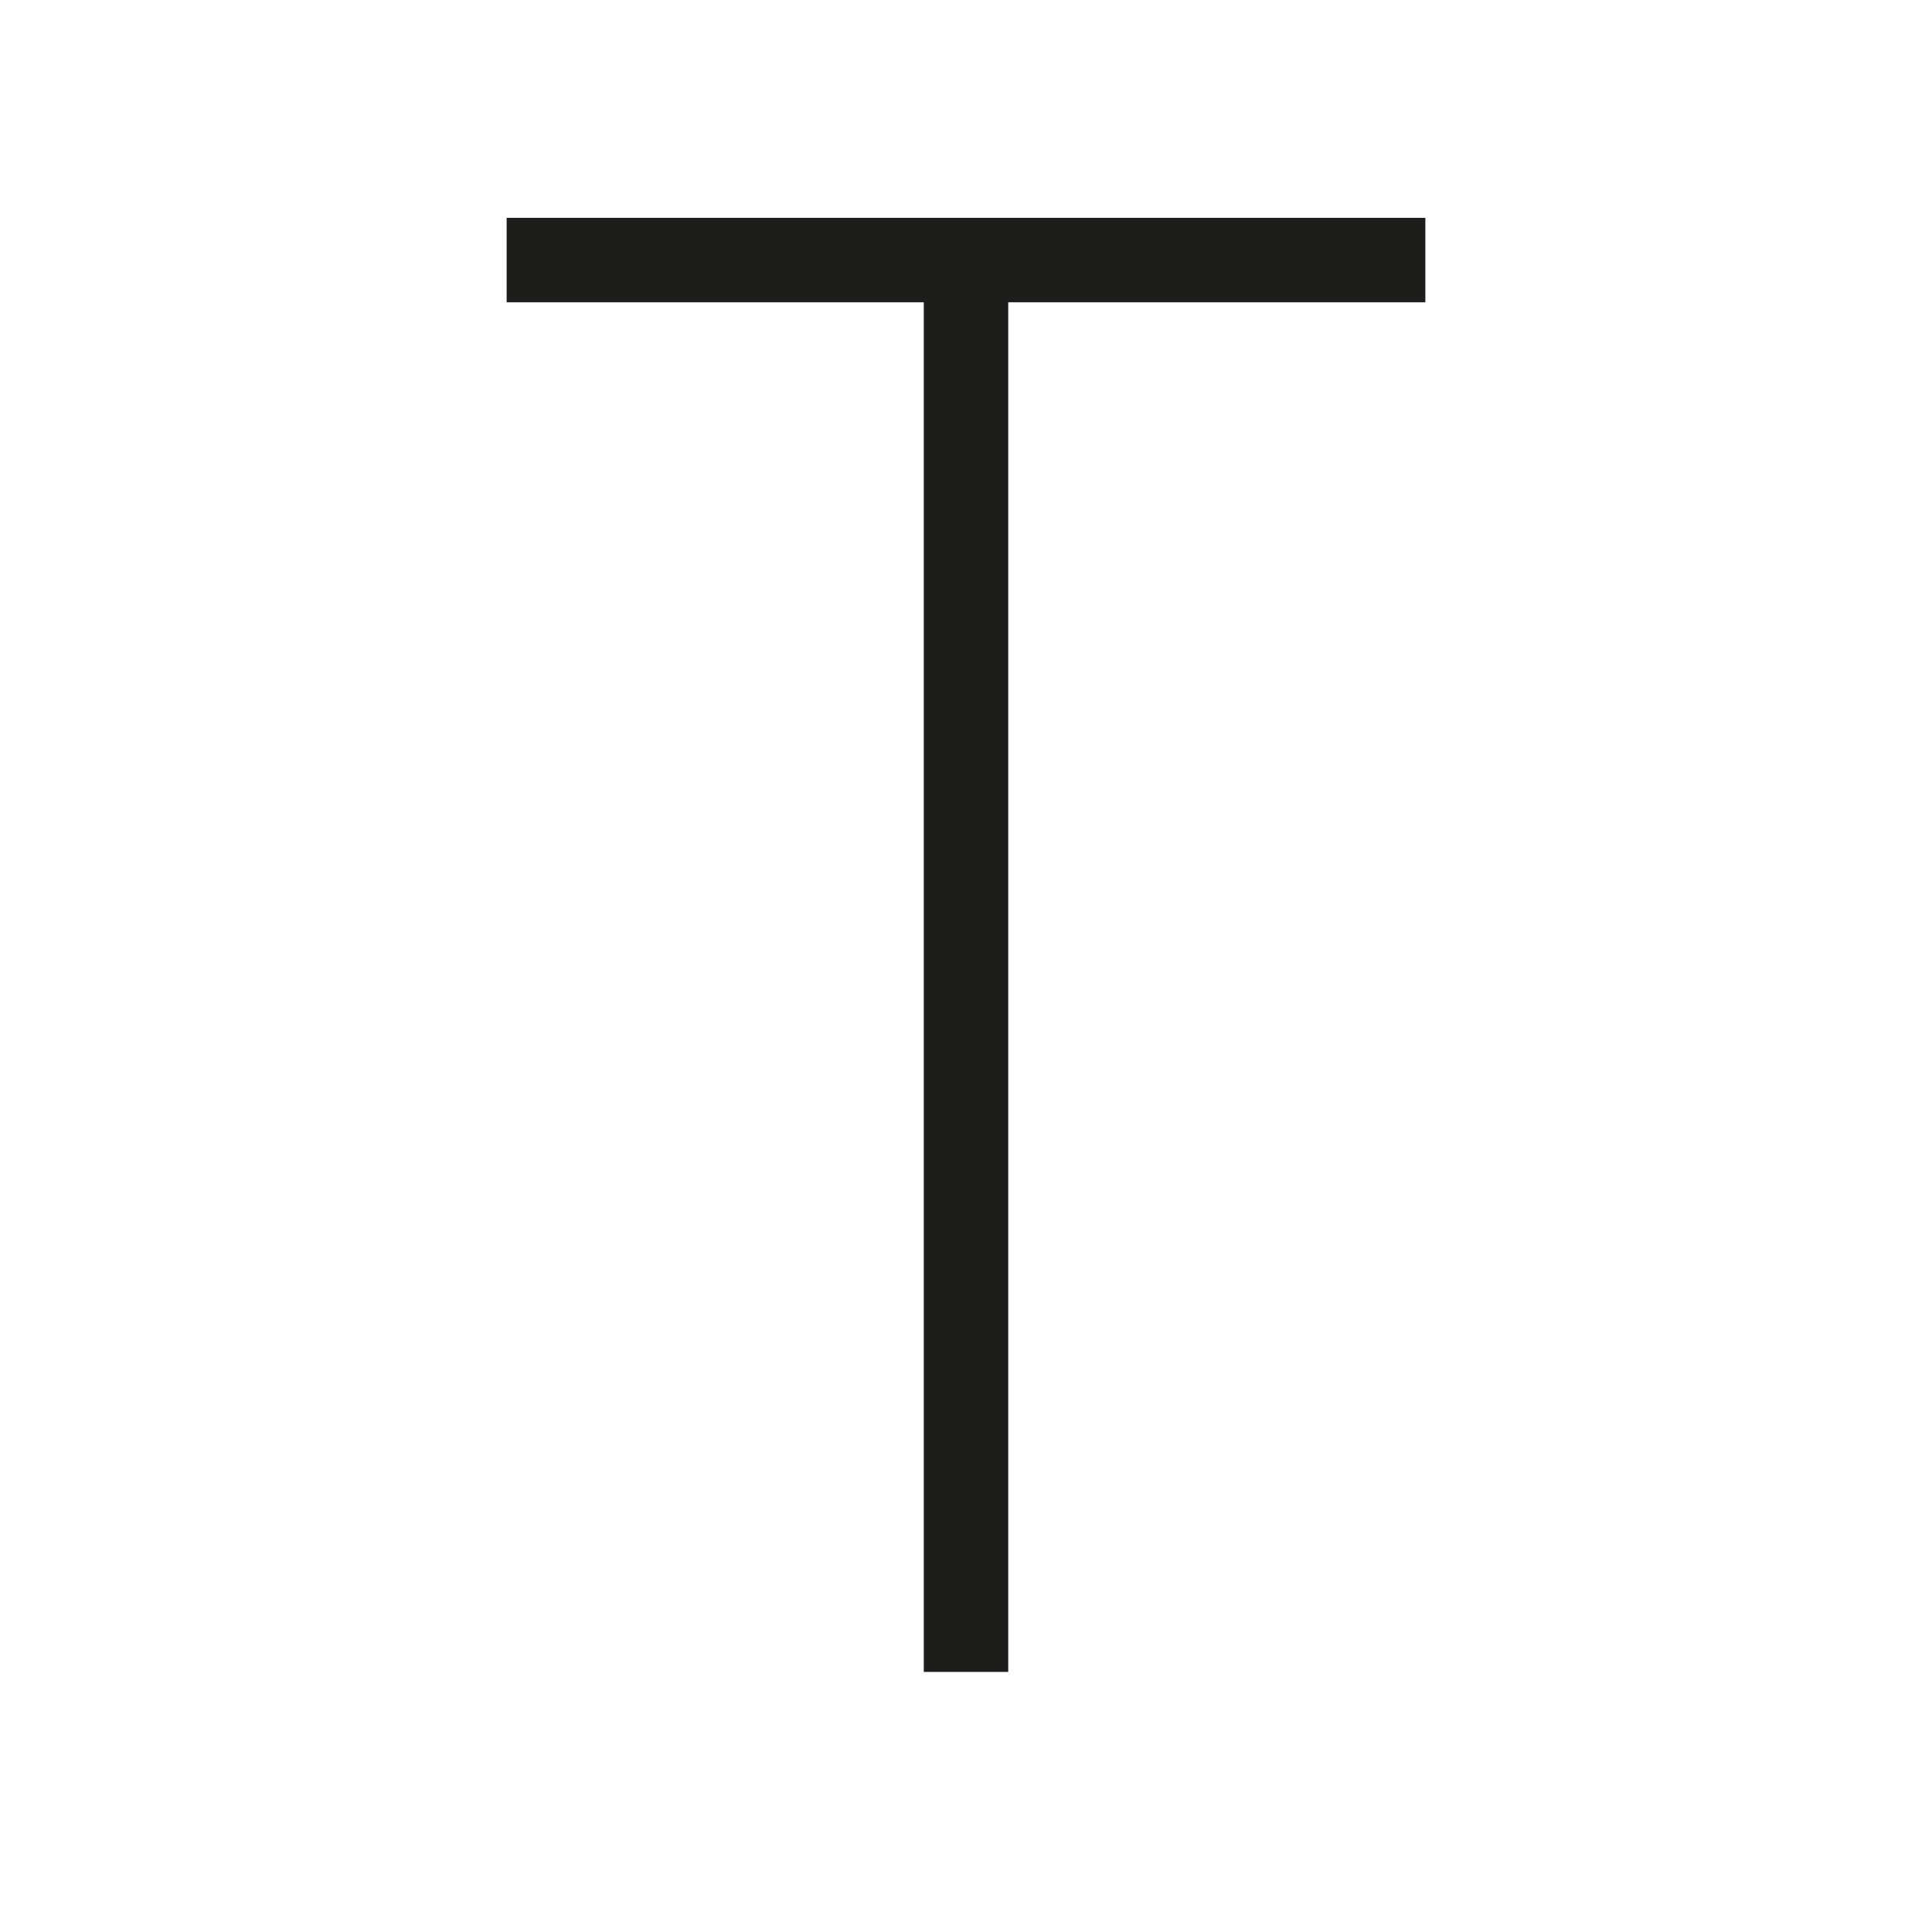 <svg id="Layer_1" data-name="Layer 1" xmlns="http://www.w3.org/2000/svg" viewBox="0 0 22.88 22.88">
  <defs>
    <style>
      .cls-1 {
        fill: #1d1d1b;
      }
    </style>
  </defs>
  <title>vedan</title>
  <g>
    <rect class="cls-1" x="10.94" y="3.08" width="1" height="16.72"/>
    <rect class="cls-1" x="6" y="2.58" width="10.88" height="1"/>
  </g>
</svg>
